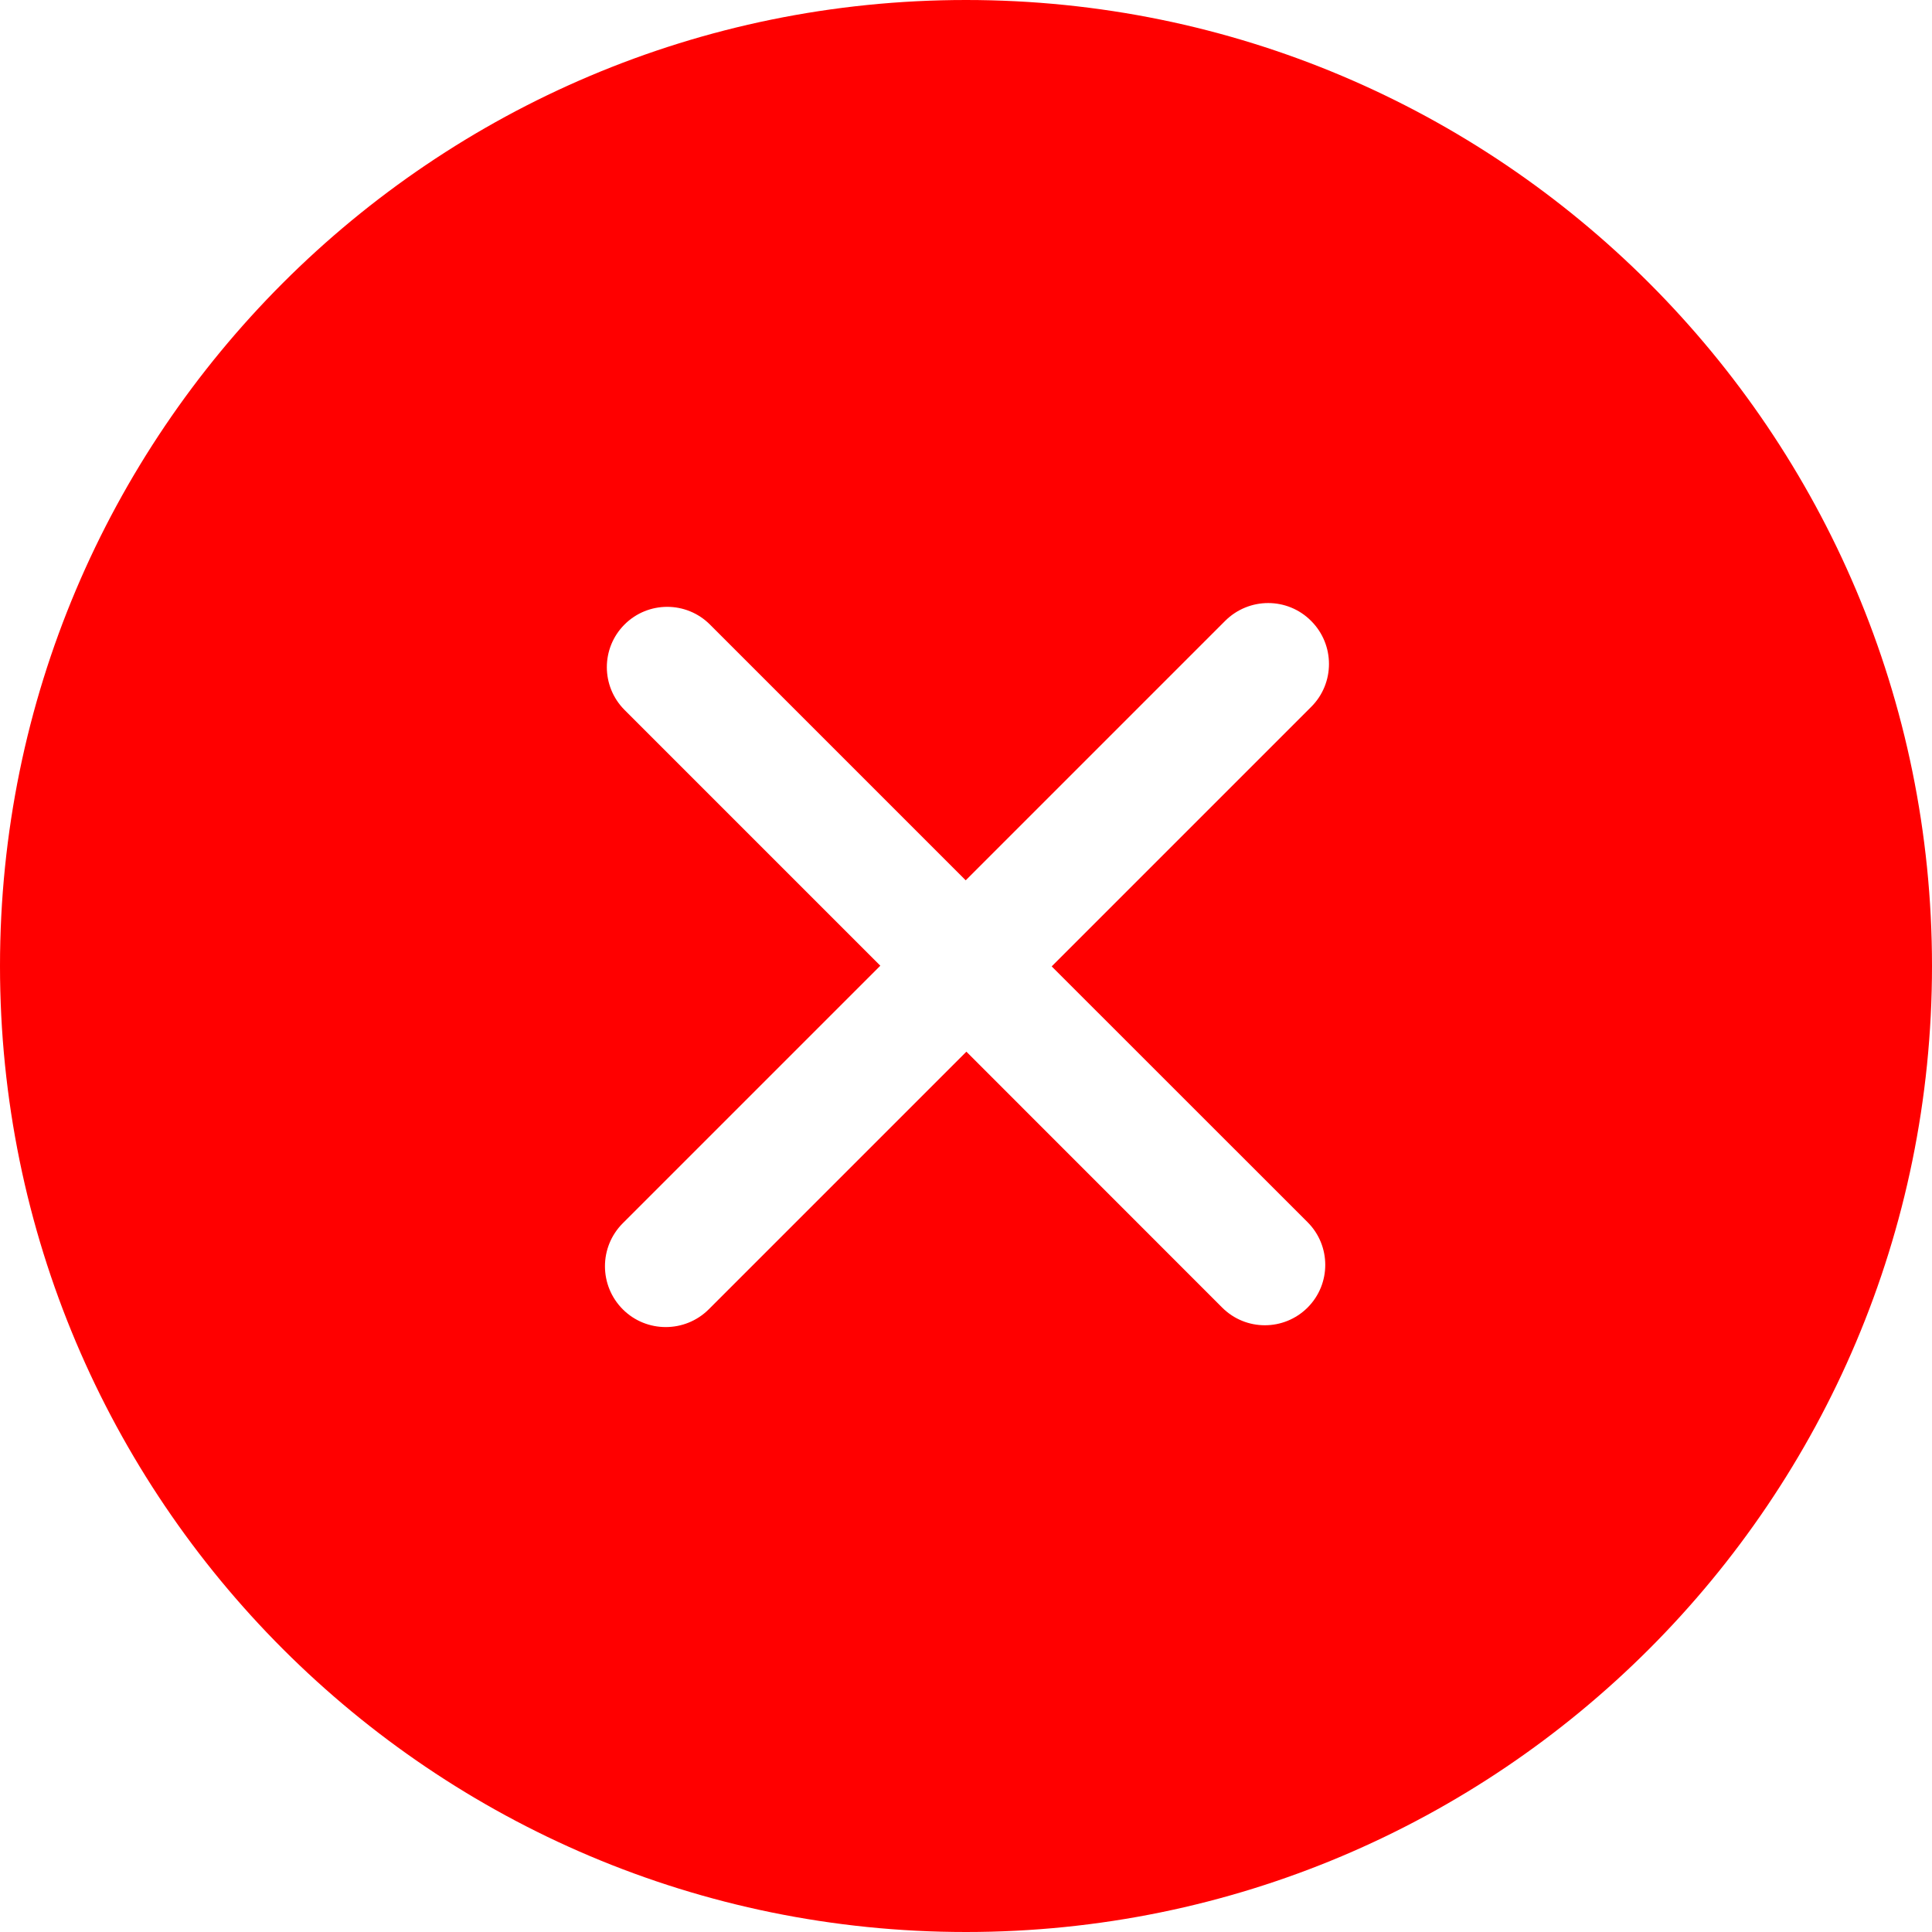 <?xml version="1.0" encoding="UTF-8"?> <svg xmlns="http://www.w3.org/2000/svg" width="20" height="20" viewBox="0 0 20 20" fill="none"> <path d="M10 0C4.477 0 0 4.477 0 10C0 15.523 4.477 20 10 20C15.523 20 20 15.523 20 10C20 4.478 15.523 0 10 0ZM13.536 12.652C13.78 12.896 13.78 13.292 13.536 13.536C13.291 13.78 12.896 13.78 12.652 13.536L10.004 10.887L7.337 13.554C7.091 13.799 6.692 13.799 6.447 13.554C6.201 13.307 6.201 12.909 6.447 12.663L9.113 9.997L6.465 7.349C6.221 7.104 6.221 6.709 6.465 6.465C6.709 6.221 7.105 6.221 7.349 6.465L9.997 9.113L12.682 6.428C12.929 6.181 13.328 6.181 13.573 6.428C13.819 6.674 13.819 7.073 13.573 7.318L10.887 10.004L13.536 12.652Z" fill="#FF0000"></path> </svg> 